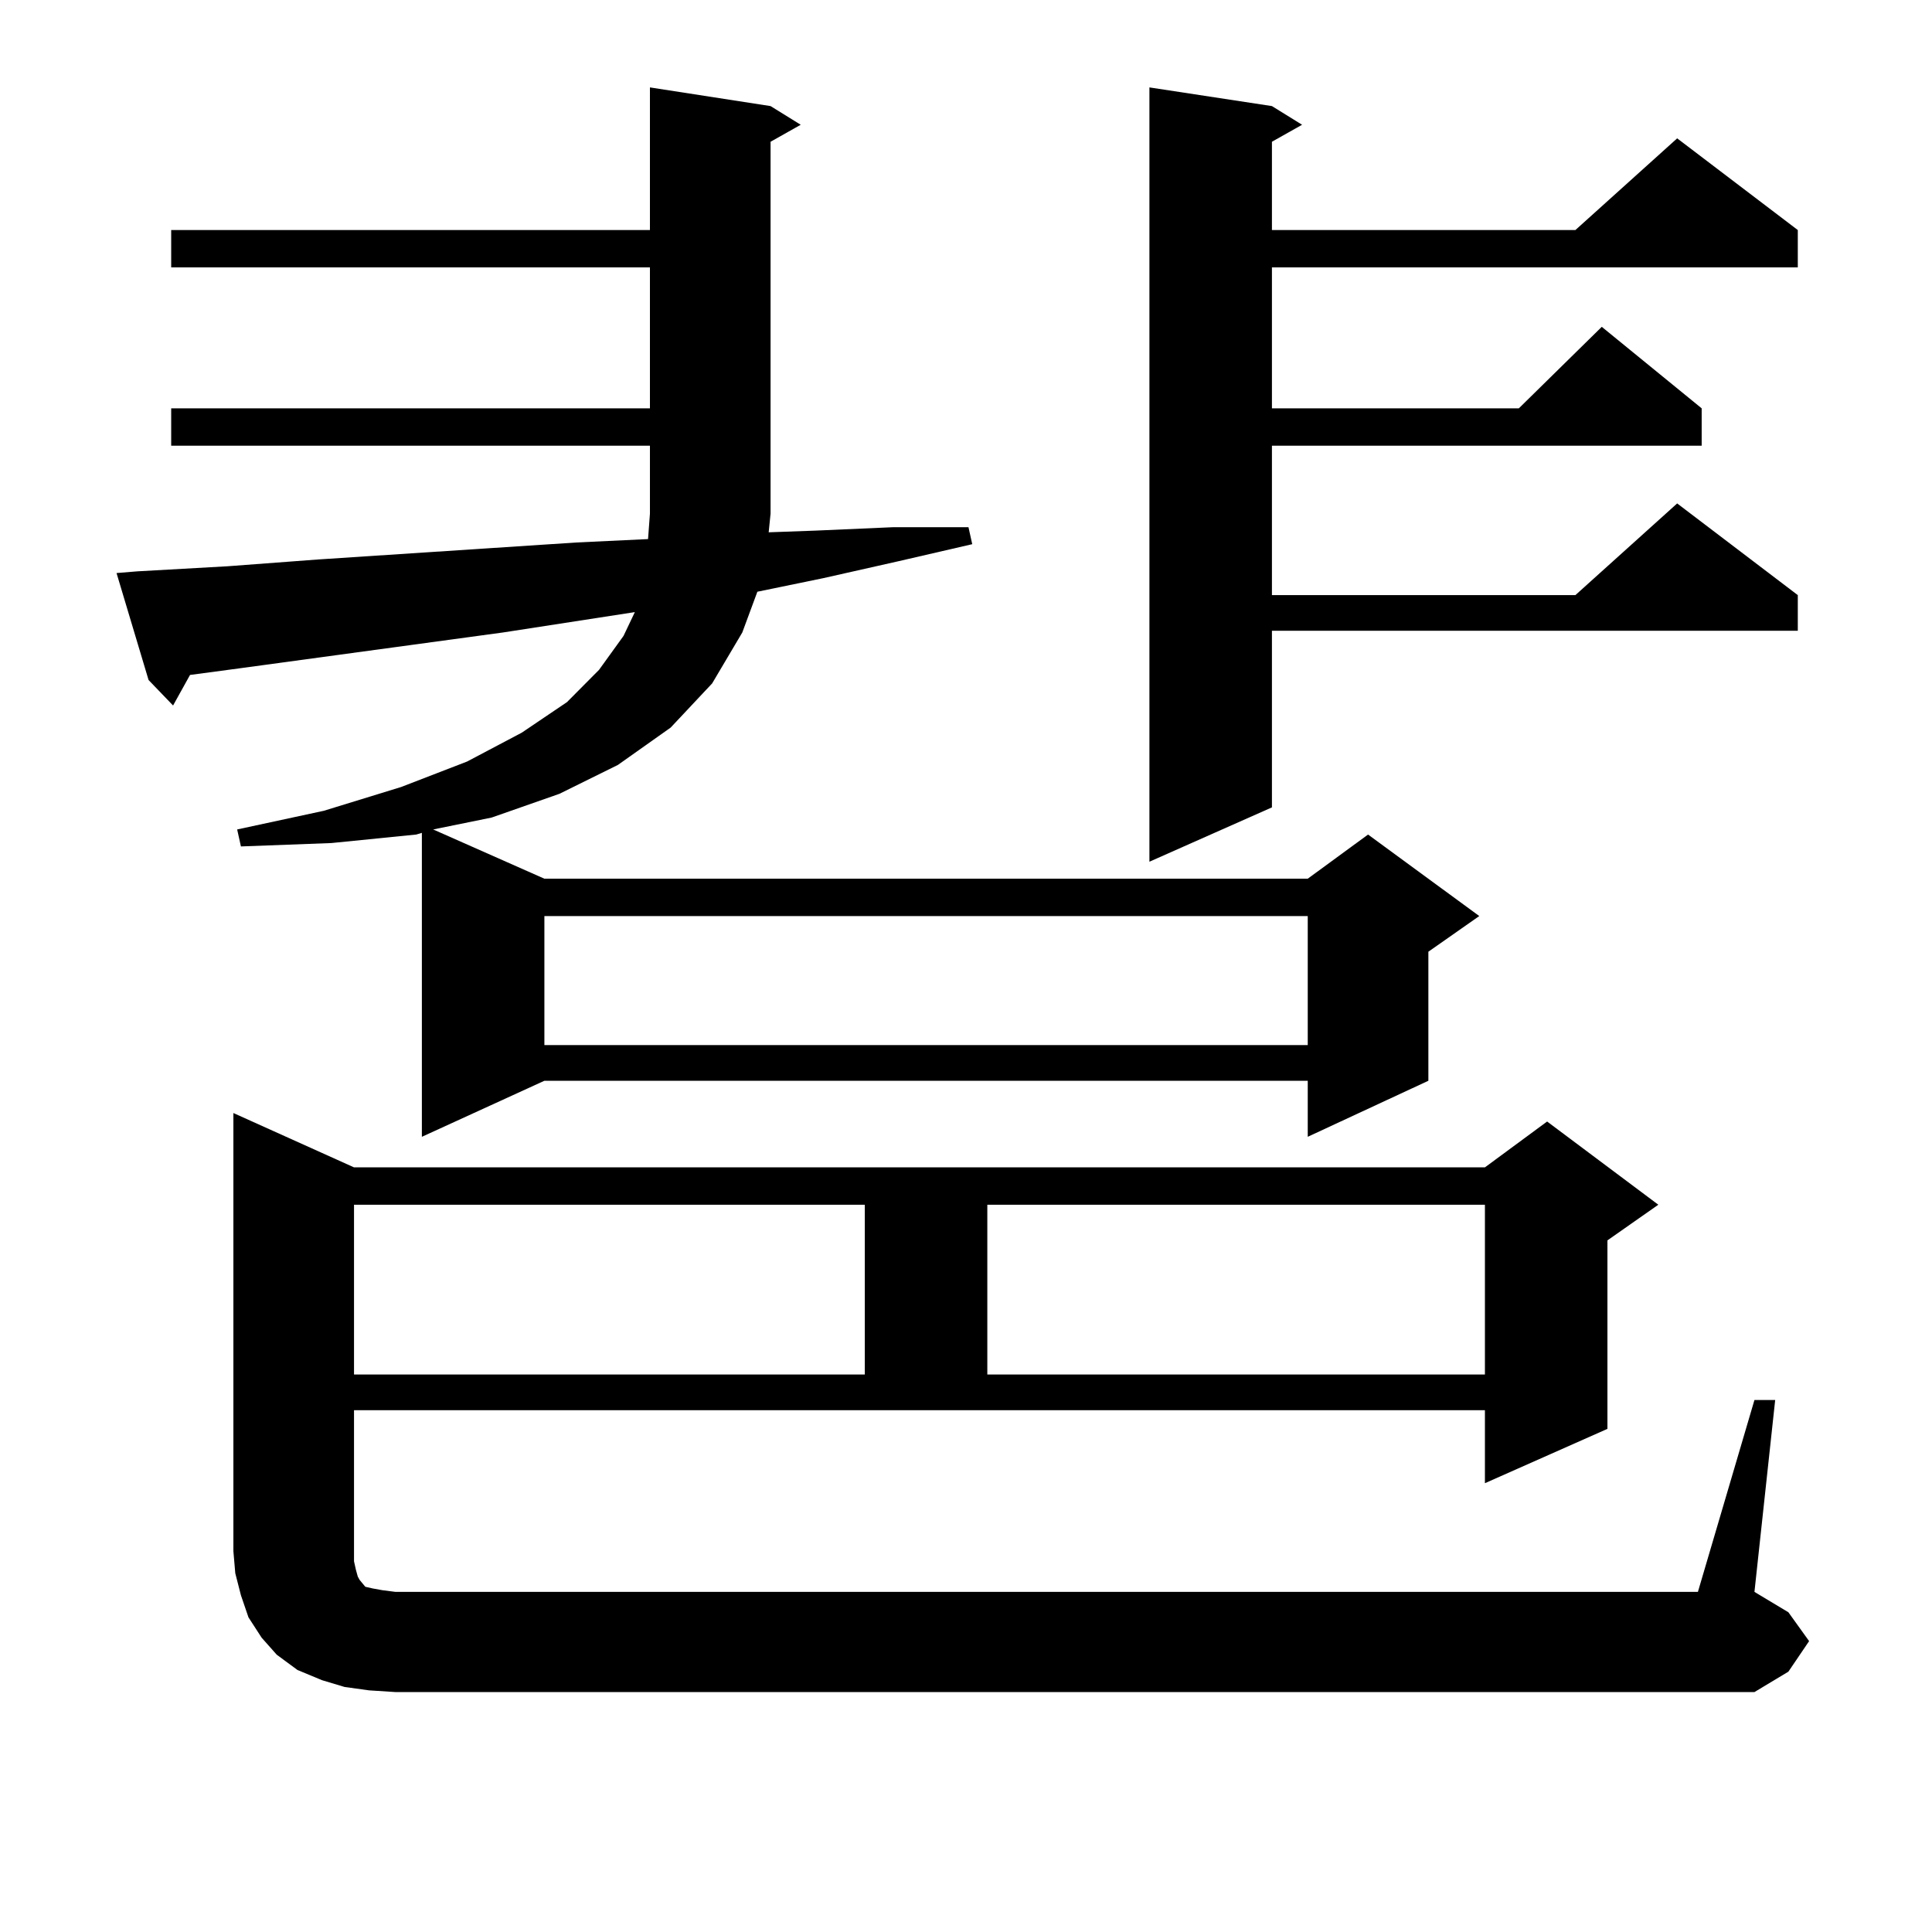 <?xml version="1.0" encoding="utf-8"?>
<!-- Generator: Adobe Illustrator 16.0.0, SVG Export Plug-In . SVG Version: 6.00 Build 0)  -->
<!DOCTYPE svg PUBLIC "-//W3C//DTD SVG 1.1//EN" "http://www.w3.org/Graphics/SVG/1.1/DTD/svg11.dtd">
<svg version="1.1" id="图层_1" xmlns="http://www.w3.org/2000/svg" xmlns:xlink="http://www.w3.org/1999/xlink" x="0px" y="0px"
	 width="1000px" height="1000px" viewBox="0 0 1000 1000" enable-background="new 0 0 1000 1000" xml:space="preserve">
<path d="M71.047,295.73l46.828-2.637l46.828-3.516l133.655-8.789l37.072-1.758l0.976-13.184v-35.156H88.607v-19.336h247.799v-72.949
	H88.607V119.07h247.799V45.242l62.438,9.668l15.609,9.668l-15.609,8.789v192.48l-0.976,9.668l24.39-0.879l39.999-1.758h39.023
	l1.951,8.789l-38.048,8.789l-39.023,8.789l-34.146,7.031l-7.805,21.094l-15.609,26.367l-21.463,22.852l-27.316,19.336
	l-30.243,14.941l-35.121,12.305l-30.243,6.152l57.56,25.488h395.112l31.219-22.852l57.56,42.188l-26.341,18.457v66.797
	l-62.438,29.004v-29.004H281.773l-63.413,29.004V431.082l-2.927,0.879l-43.901,4.395l-46.828,1.758l-1.951-8.789l44.877-9.668
	l39.999-12.305l34.146-13.184l28.292-14.941l23.414-15.82l16.585-16.699l12.683-17.578l5.854-12.305l-68.291,10.547l-135.606,18.457
	l-26.341,3.516l-8.78,15.82L76.9,351.98l-16.585-55.371L71.047,295.73z M908.1,724.637h10.731L908.1,823.953L925.66,834.5
	l10.731,14.941l-10.731,15.82L908.1,875.809H204.702l-13.658-0.879l-12.683-1.758l-11.707-3.516l-12.683-5.273l-10.731-7.91
	l-7.805-8.789l-6.829-10.547l-3.902-11.426l-2.927-11.426l-0.976-11.426V576.102l62.438,28.125h585.352l32.194-23.73l57.56,43.066
	l-26.341,18.457v97.559l-63.413,28.125V729.91H183.239v78.223l0.976,4.395l0.976,3.516l0.976,1.758l2.927,3.516l3.902,0.879
	l4.878,0.879l6.829,0.879h674.13L908.1,724.637z M183.239,623.563v87.891h264.384v-87.891H183.239z M281.773,474.148v66.797h395.112
	v-66.797H281.773z M511.036,623.563v87.891h257.555v-87.891H511.036z M658.35,54.91l15.609,9.668l-15.609,8.789v45.703h157.069
	l52.682-47.461l62.438,47.461v19.336H658.35v72.949h127.802l42.926-42.188l51.706,42.188v19.336H658.35v77.344h157.069
	l52.682-47.461l62.438,47.461v18.457H658.35v91.406l-63.413,28.125V45.242L658.35,54.91z"/>
</svg>
